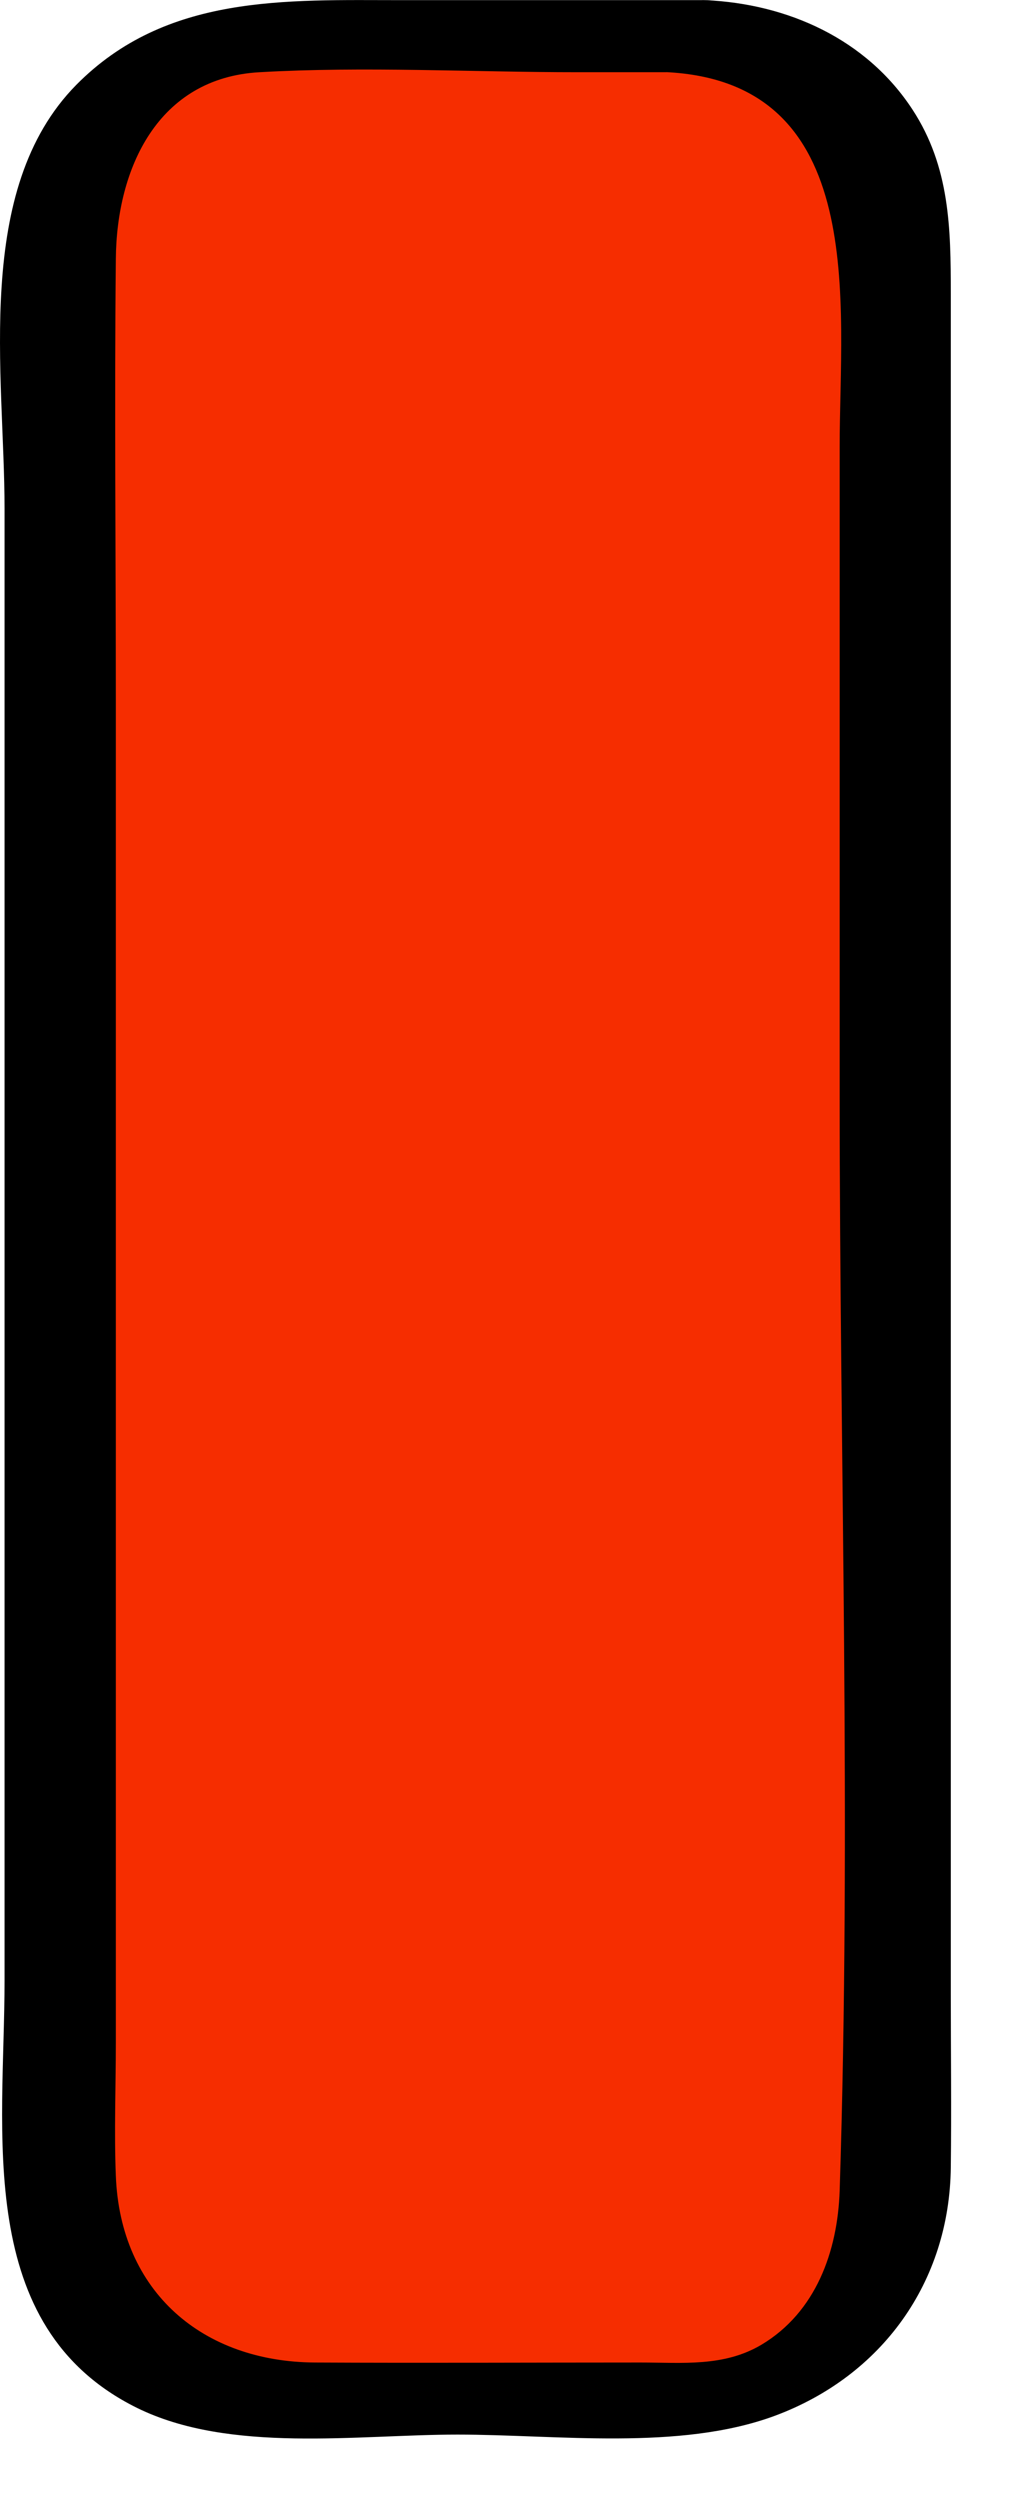 <?xml version="1.0" encoding="UTF-8"?> <svg xmlns="http://www.w3.org/2000/svg" width="7" height="17" viewBox="0 0 7 17" fill="none"> <path d="M4.661 0.245H1.837C1.459 0.245 1.095 0.396 0.827 0.664C0.559 0.933 0.409 1.297 0.409 1.677V14.877C0.409 15.257 0.559 15.621 0.827 15.89C1.095 16.158 1.459 16.309 1.837 16.309H4.661C5.04 16.309 5.403 16.158 5.671 15.89C5.939 15.621 6.089 15.257 6.089 14.877V1.677C6.089 1.489 6.053 1.302 5.981 1.129C5.909 0.955 5.804 0.797 5.671 0.664C5.539 0.531 5.381 0.426 5.208 0.354C5.034 0.282 4.849 0.245 4.661 0.245Z" fill="#F62D00"></path> <path d="M4.799 0.001H2.737C1.942 0.001 1.13 -0.041 0.519 0.577C-0.184 1.29 0.031 2.545 0.031 3.459V13.467C0.031 14.497 -0.184 15.82 0.931 16.372C1.563 16.684 2.432 16.554 3.112 16.554C3.79 16.554 4.62 16.666 5.269 16.427C6.001 16.156 6.459 15.516 6.468 14.739C6.473 14.341 6.468 13.944 6.468 13.547V1.995C6.468 1.554 6.462 1.135 6.208 0.746C5.894 0.265 5.359 0.026 4.799 0.001C4.471 -0.014 4.015 0.468 4.524 0.49C5.917 0.553 5.712 2.074 5.712 3.038V7.443C5.712 9.923 5.792 12.417 5.712 14.896C5.698 15.309 5.55 15.722 5.18 15.943C4.924 16.095 4.642 16.064 4.358 16.064C3.62 16.064 2.881 16.068 2.143 16.064C1.382 16.06 0.818 15.587 0.788 14.794C0.776 14.493 0.788 14.19 0.788 13.889V4.764C0.788 3.763 0.778 2.761 0.788 1.761C0.793 1.144 1.074 0.529 1.766 0.491C2.482 0.45 3.212 0.491 3.929 0.491H4.523C4.677 0.491 4.954 0.445 5.016 0.272C5.072 0.116 4.967 0.001 4.799 0.001Z" fill="black"></path> </svg> 